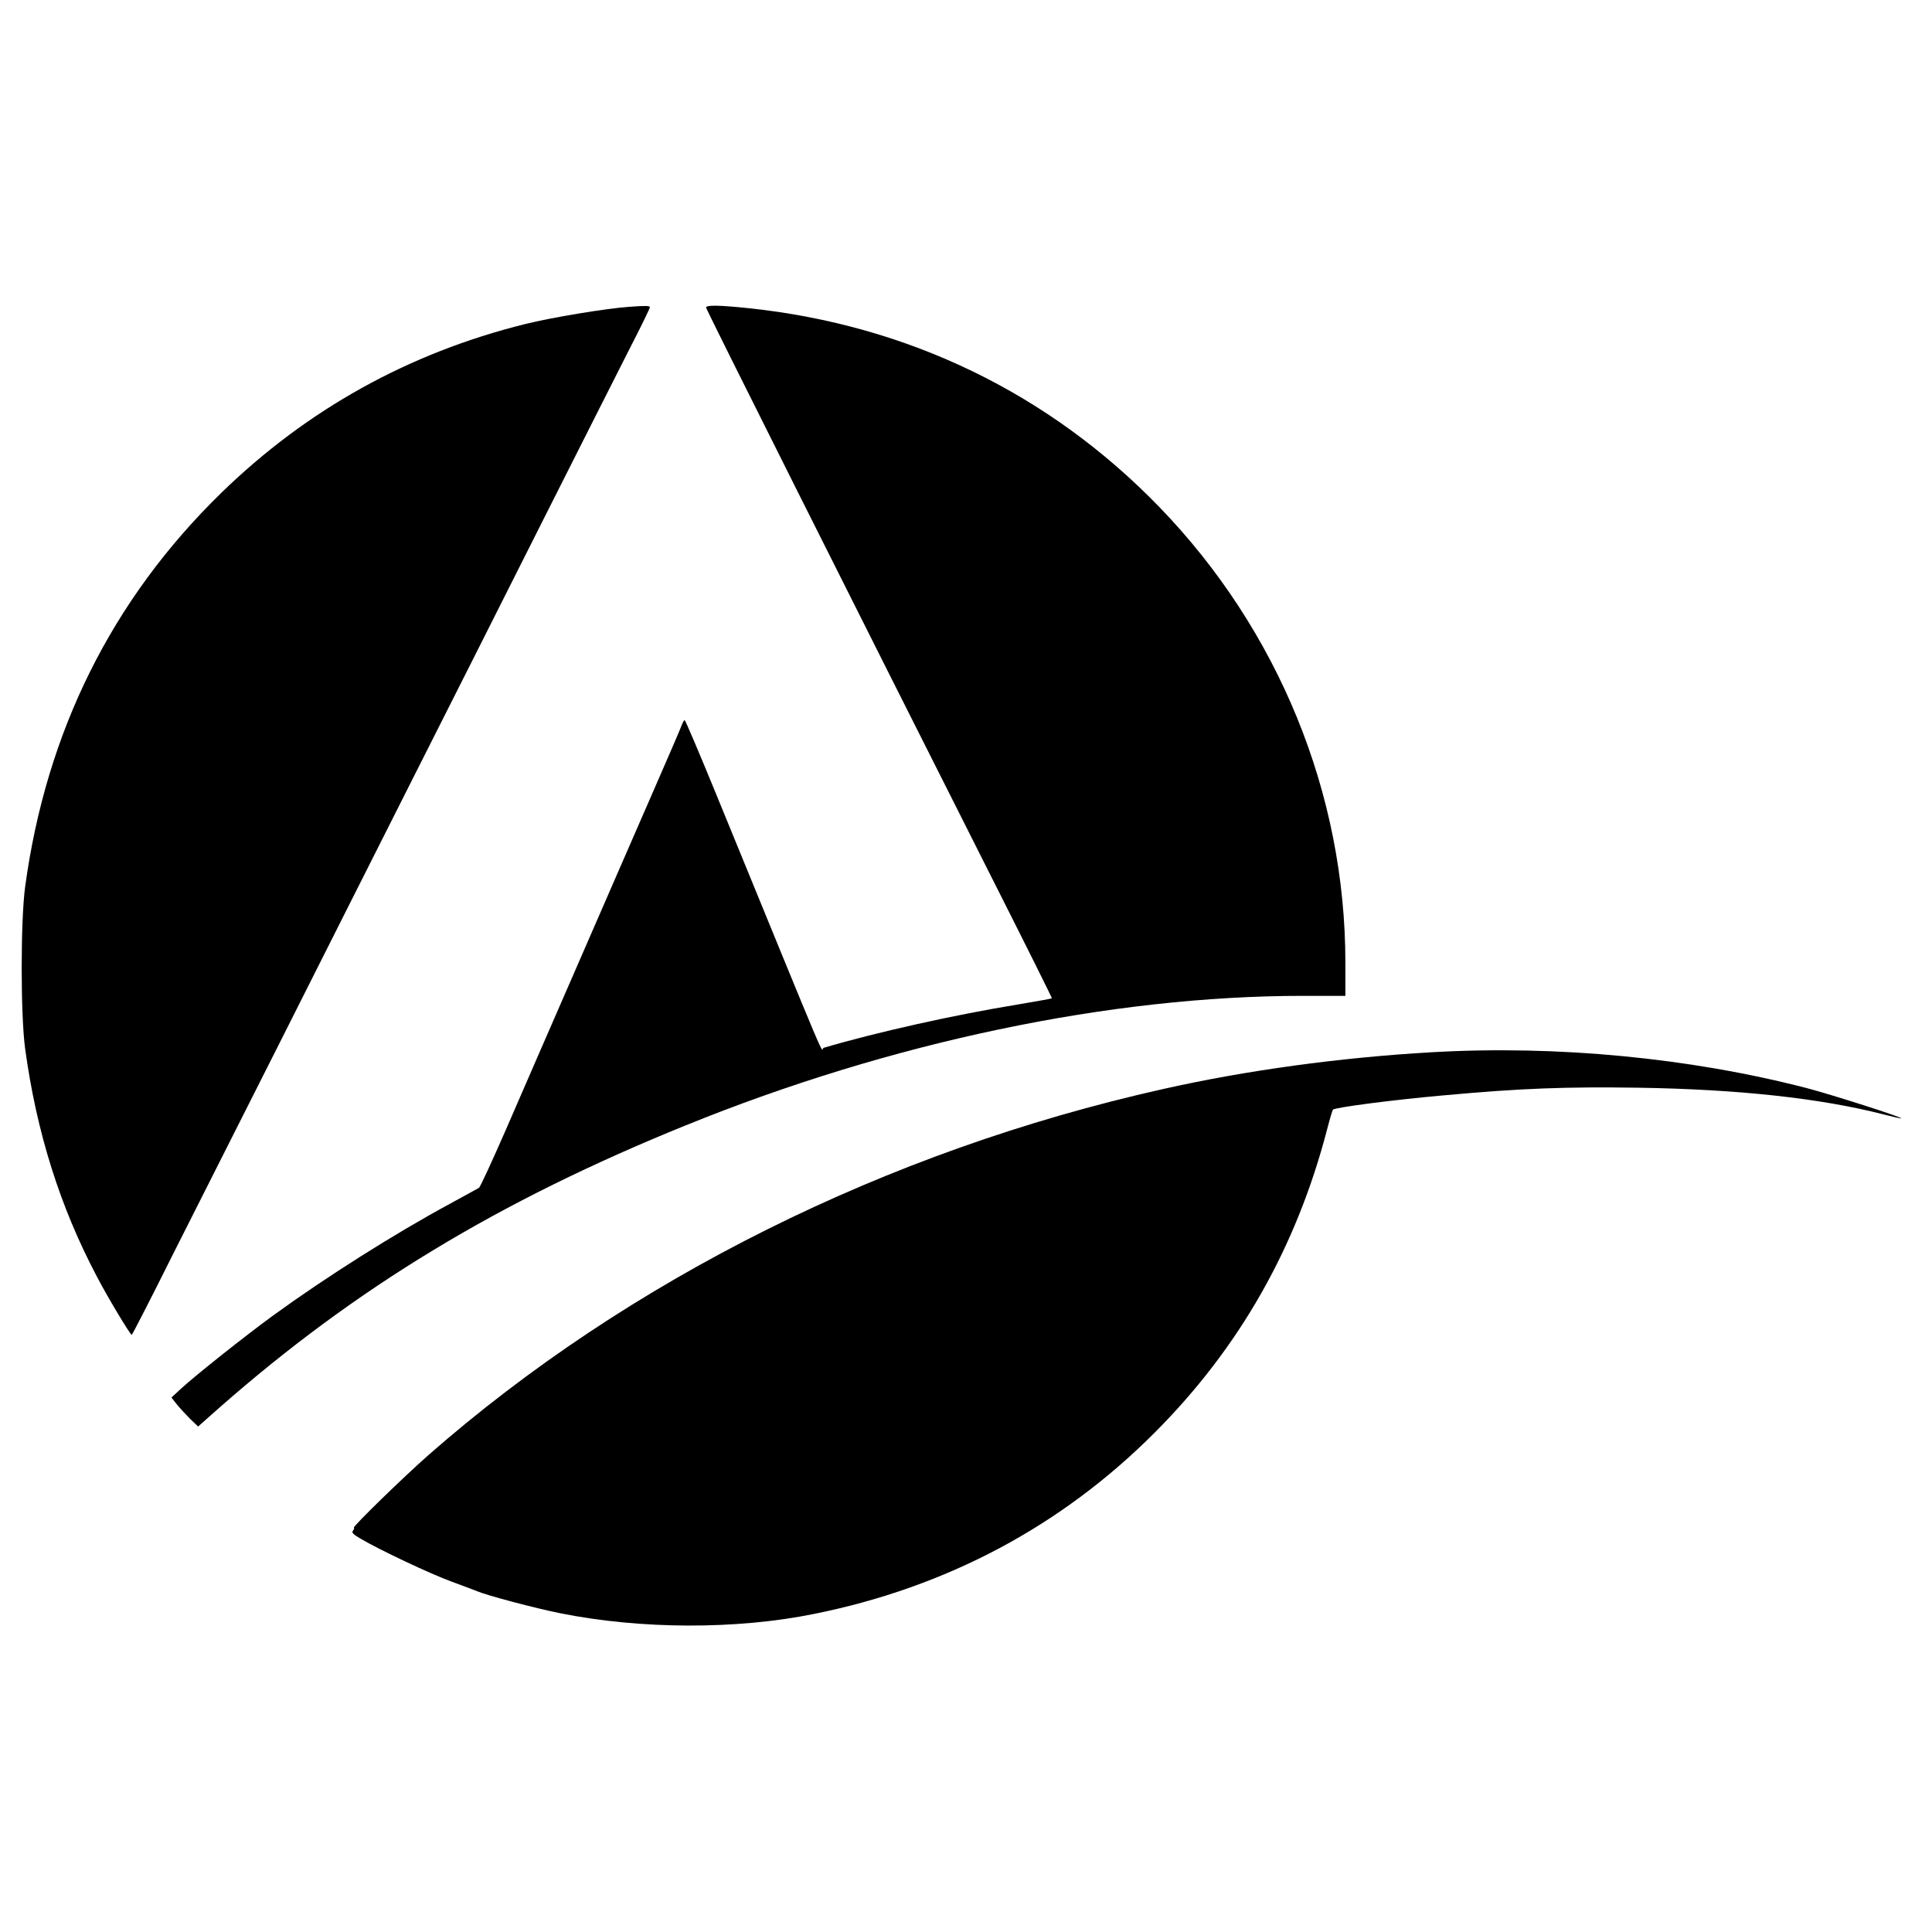 <?xml version="1.0" standalone="no"?>
<!DOCTYPE svg PUBLIC "-//W3C//DTD SVG 20010904//EN"
 "http://www.w3.org/TR/2001/REC-SVG-20010904/DTD/svg10.dtd">
<svg version="1.0" xmlns="http://www.w3.org/2000/svg"
 width="1100pt" height="1100pt" viewBox="0 0 1100 1100"
 preserveAspectRatio="xMidYMid meet">
<g transform="translate(0,1100) scale(0.1,-0.1)"
fill="#000000" stroke="none">
<path d="M3580 9253 c-134 -10 -437 -60 -590 -98 -664 -165 -1243 -487 -1731
-962 -623 -608 -996 -1359 -1116 -2243 -26 -194 -26 -727 0 -920 65 -477 199
-902 409 -1299 62 -119 189 -330 198 -331 3 0 110 208 237 463 128 254 400
793 604 1197 203 404 536 1064 738 1465 203 402 541 1072 751 1490 211 418
436 865 501 992 66 128 119 237 119 243 0 10 -24 10 -120 3z"/>
<path d="M4020 9249 c0 -11 858 -1722 1627 -3247 190 -376 344 -685 342 -686
-2 -2 -92 -18 -199 -36 -355 -58 -804 -158 -1101 -246 -20 -6 64 -204 -615
1453 -93 227 -172 413 -176 413 -3 0 -10 -12 -16 -27 -5 -16 -86 -203 -180
-418 -93 -214 -286 -655 -427 -980 -141 -324 -320 -734 -396 -910 -77 -176
-145 -324 -152 -328 -7 -4 -79 -44 -162 -89 -322 -174 -713 -422 -1010 -638
-158 -115 -445 -343 -526 -418 l-53 -49 31 -39 c17 -21 52 -59 76 -83 l45 -43
123 109 c775 681 1588 1174 2654 1606 1167 474 2419 737 3513 737 l242 0 0
190 c0 960 -381 1893 -1060 2594 -626 646 -1429 1035 -2335 1131 -171 18 -245
19 -245 4z"/>
<path d="M8152 5009 c-522 -30 -1057 -103 -1532 -210 -1572 -352 -3042 -1085
-4180 -2083 -143 -126 -432 -407 -425 -414 3 -3 0 -11 -6 -18 -8 -10 2 -20 43
-44 108 -64 398 -201 519 -245 68 -25 134 -50 146 -55 60 -25 324 -95 472
-125 458 -92 1002 -94 1446 -4 755 152 1409 500 1940 1033 481 482 806 1053
981 1726 15 58 30 108 33 112 11 13 352 57 636 82 439 40 689 49 1105 43 569
-9 1036 -60 1394 -152 54 -14 100 -24 102 -23 6 7 -399 136 -536 172 -667 173
-1423 246 -2138 205z"/>
</g>
</svg>
